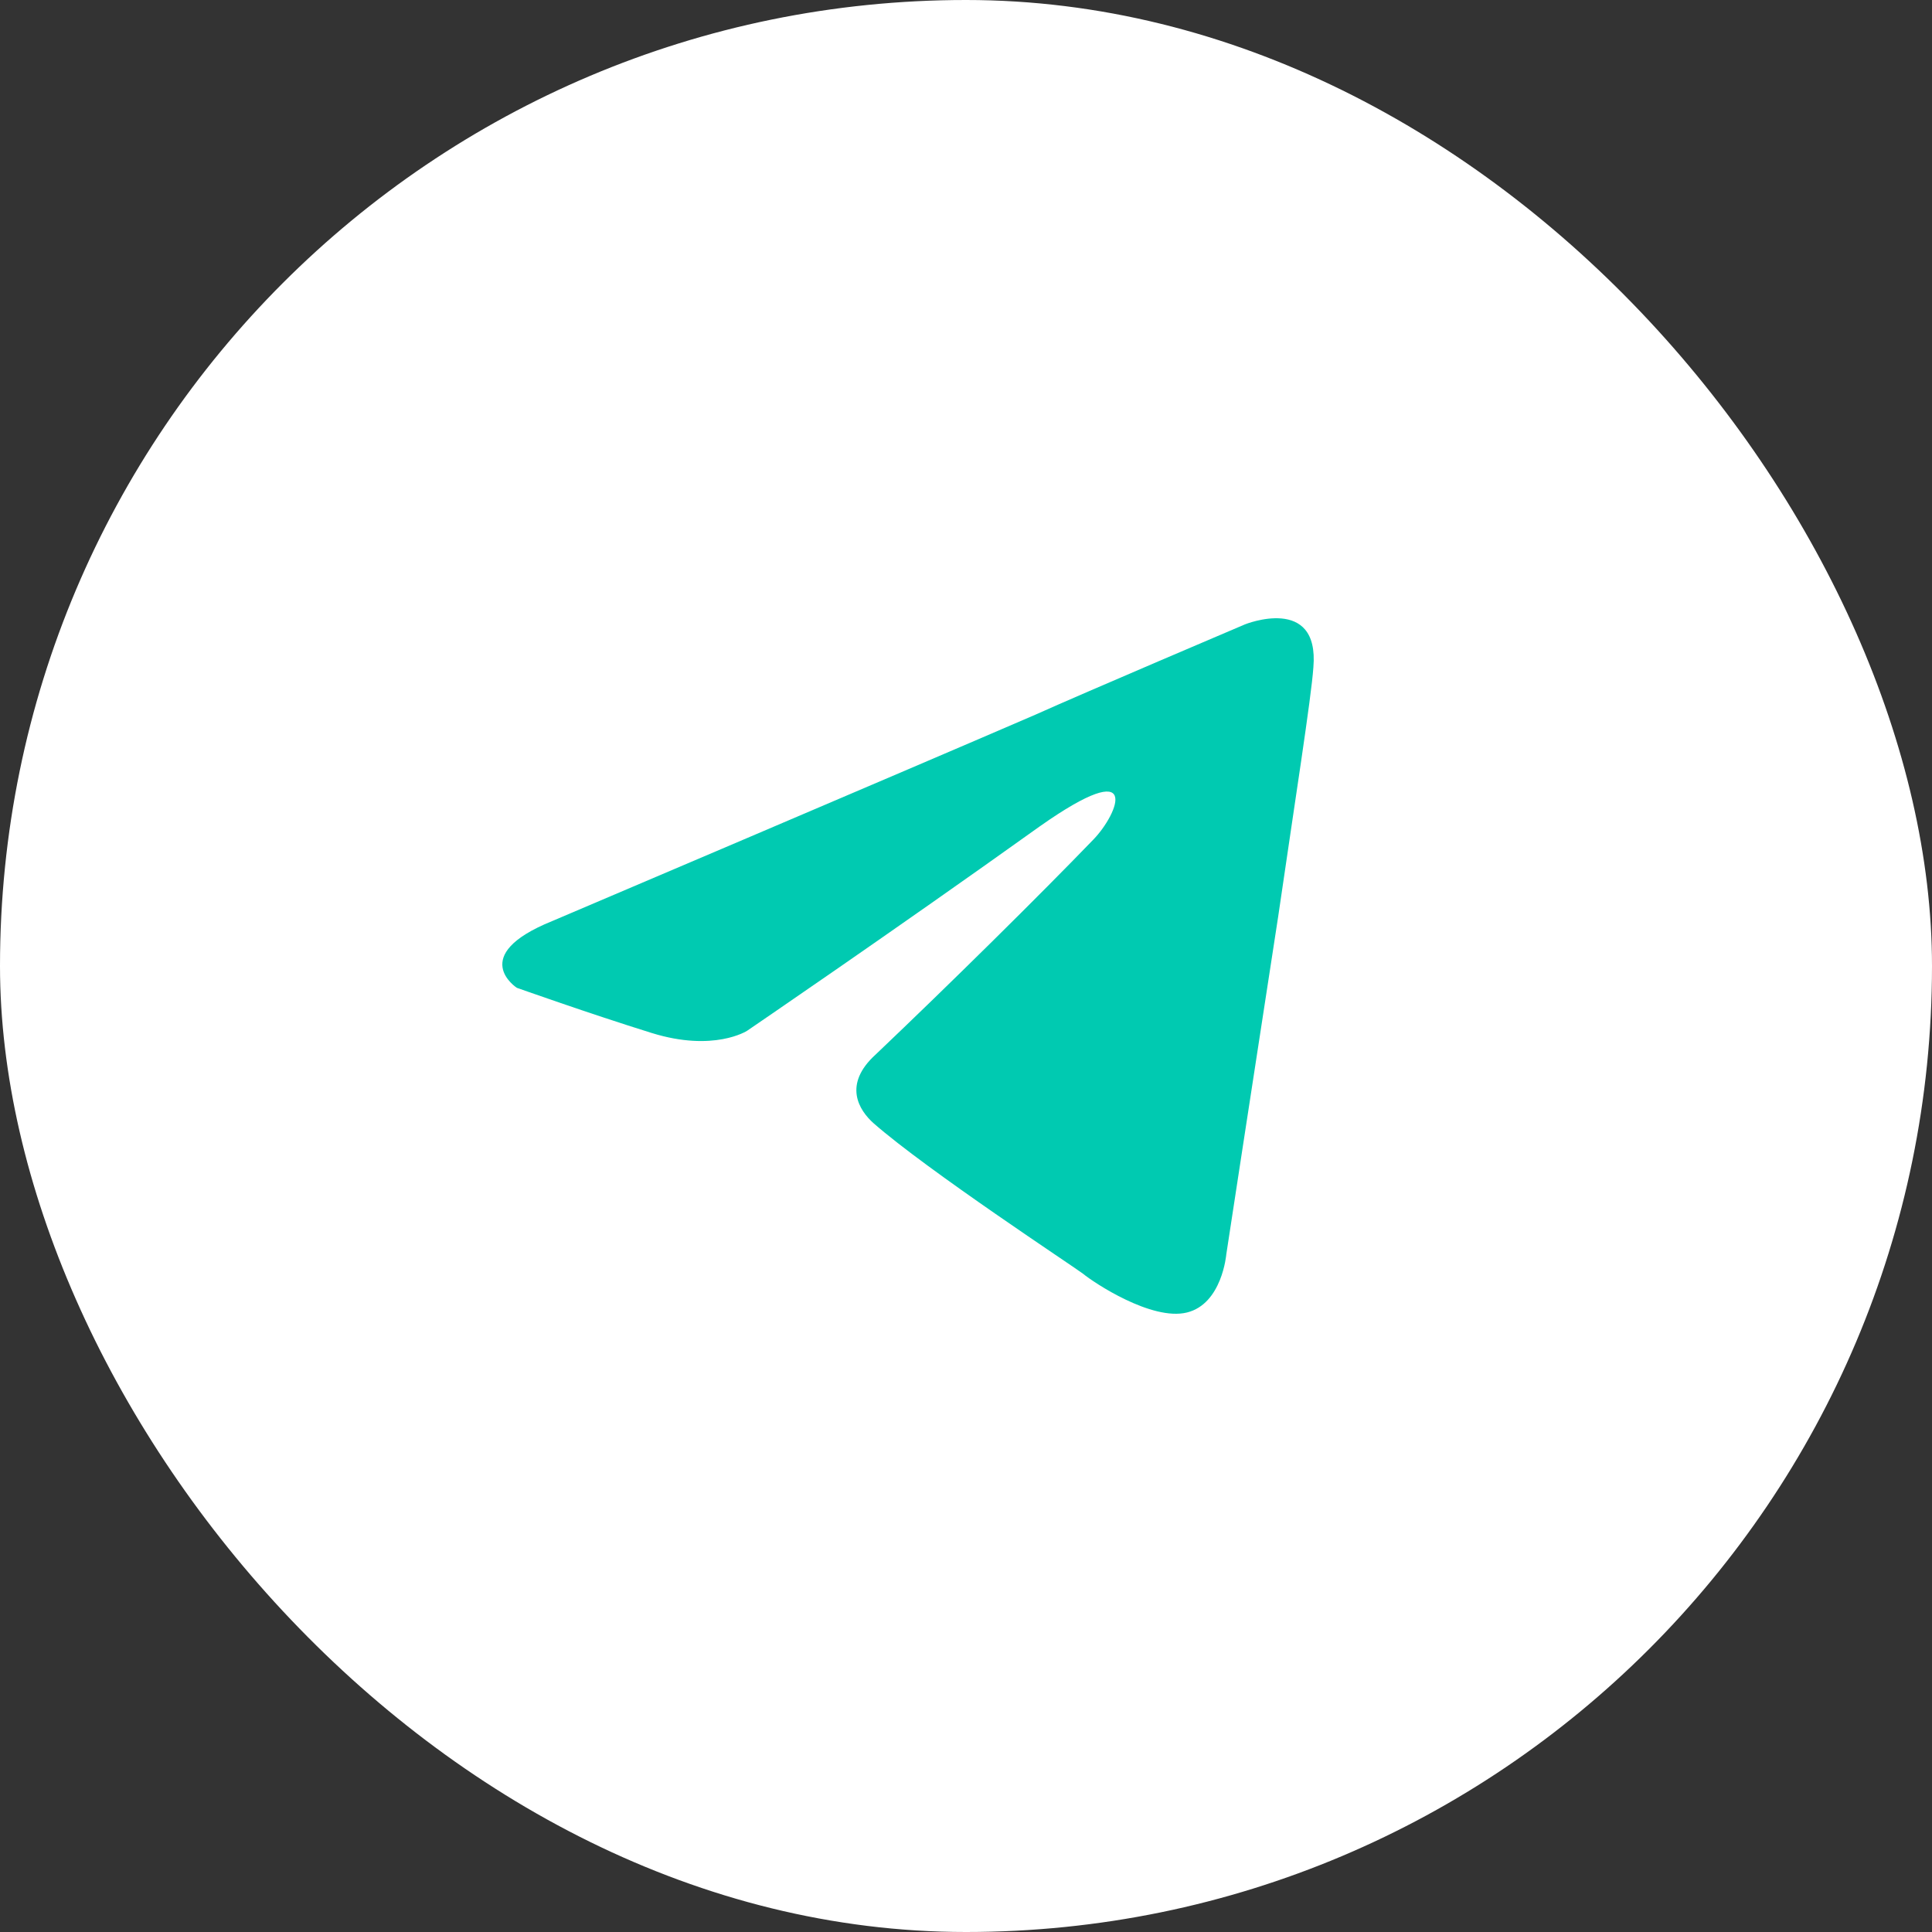 <?xml version="1.0" encoding="UTF-8"?> <svg xmlns="http://www.w3.org/2000/svg" width="50" height="50" viewBox="0 0 50 50" fill="none"><rect x="0" y="0" width="50" height="50" fill="#333333" stroke="none"/> <rect width="50" height="50" rx="25" fill="white"></rect> <path d="M14.287 23.839C14.287 23.839 23.575 19.888 26.796 18.496C28.031 17.94 32.219 16.159 32.219 16.159C32.219 16.159 34.151 15.38 33.99 17.272C33.937 18.051 33.507 20.778 33.078 23.728C32.434 27.902 31.736 32.465 31.736 32.465C31.736 32.465 31.628 33.745 30.716 33.968C29.803 34.191 28.3 33.189 28.031 32.966C27.817 32.799 24.005 30.295 22.609 29.07C22.233 28.736 21.804 28.069 22.663 27.29C24.595 25.453 26.904 23.171 28.3 21.724C28.944 21.056 29.588 19.498 26.904 21.39C23.092 24.117 19.334 26.677 19.334 26.677C19.334 26.677 18.475 27.234 16.864 26.733C15.254 26.232 13.375 25.564 13.375 25.564C13.375 25.564 12.086 24.73 14.287 23.839Z" fill="#00CAB1"></path> </svg> 